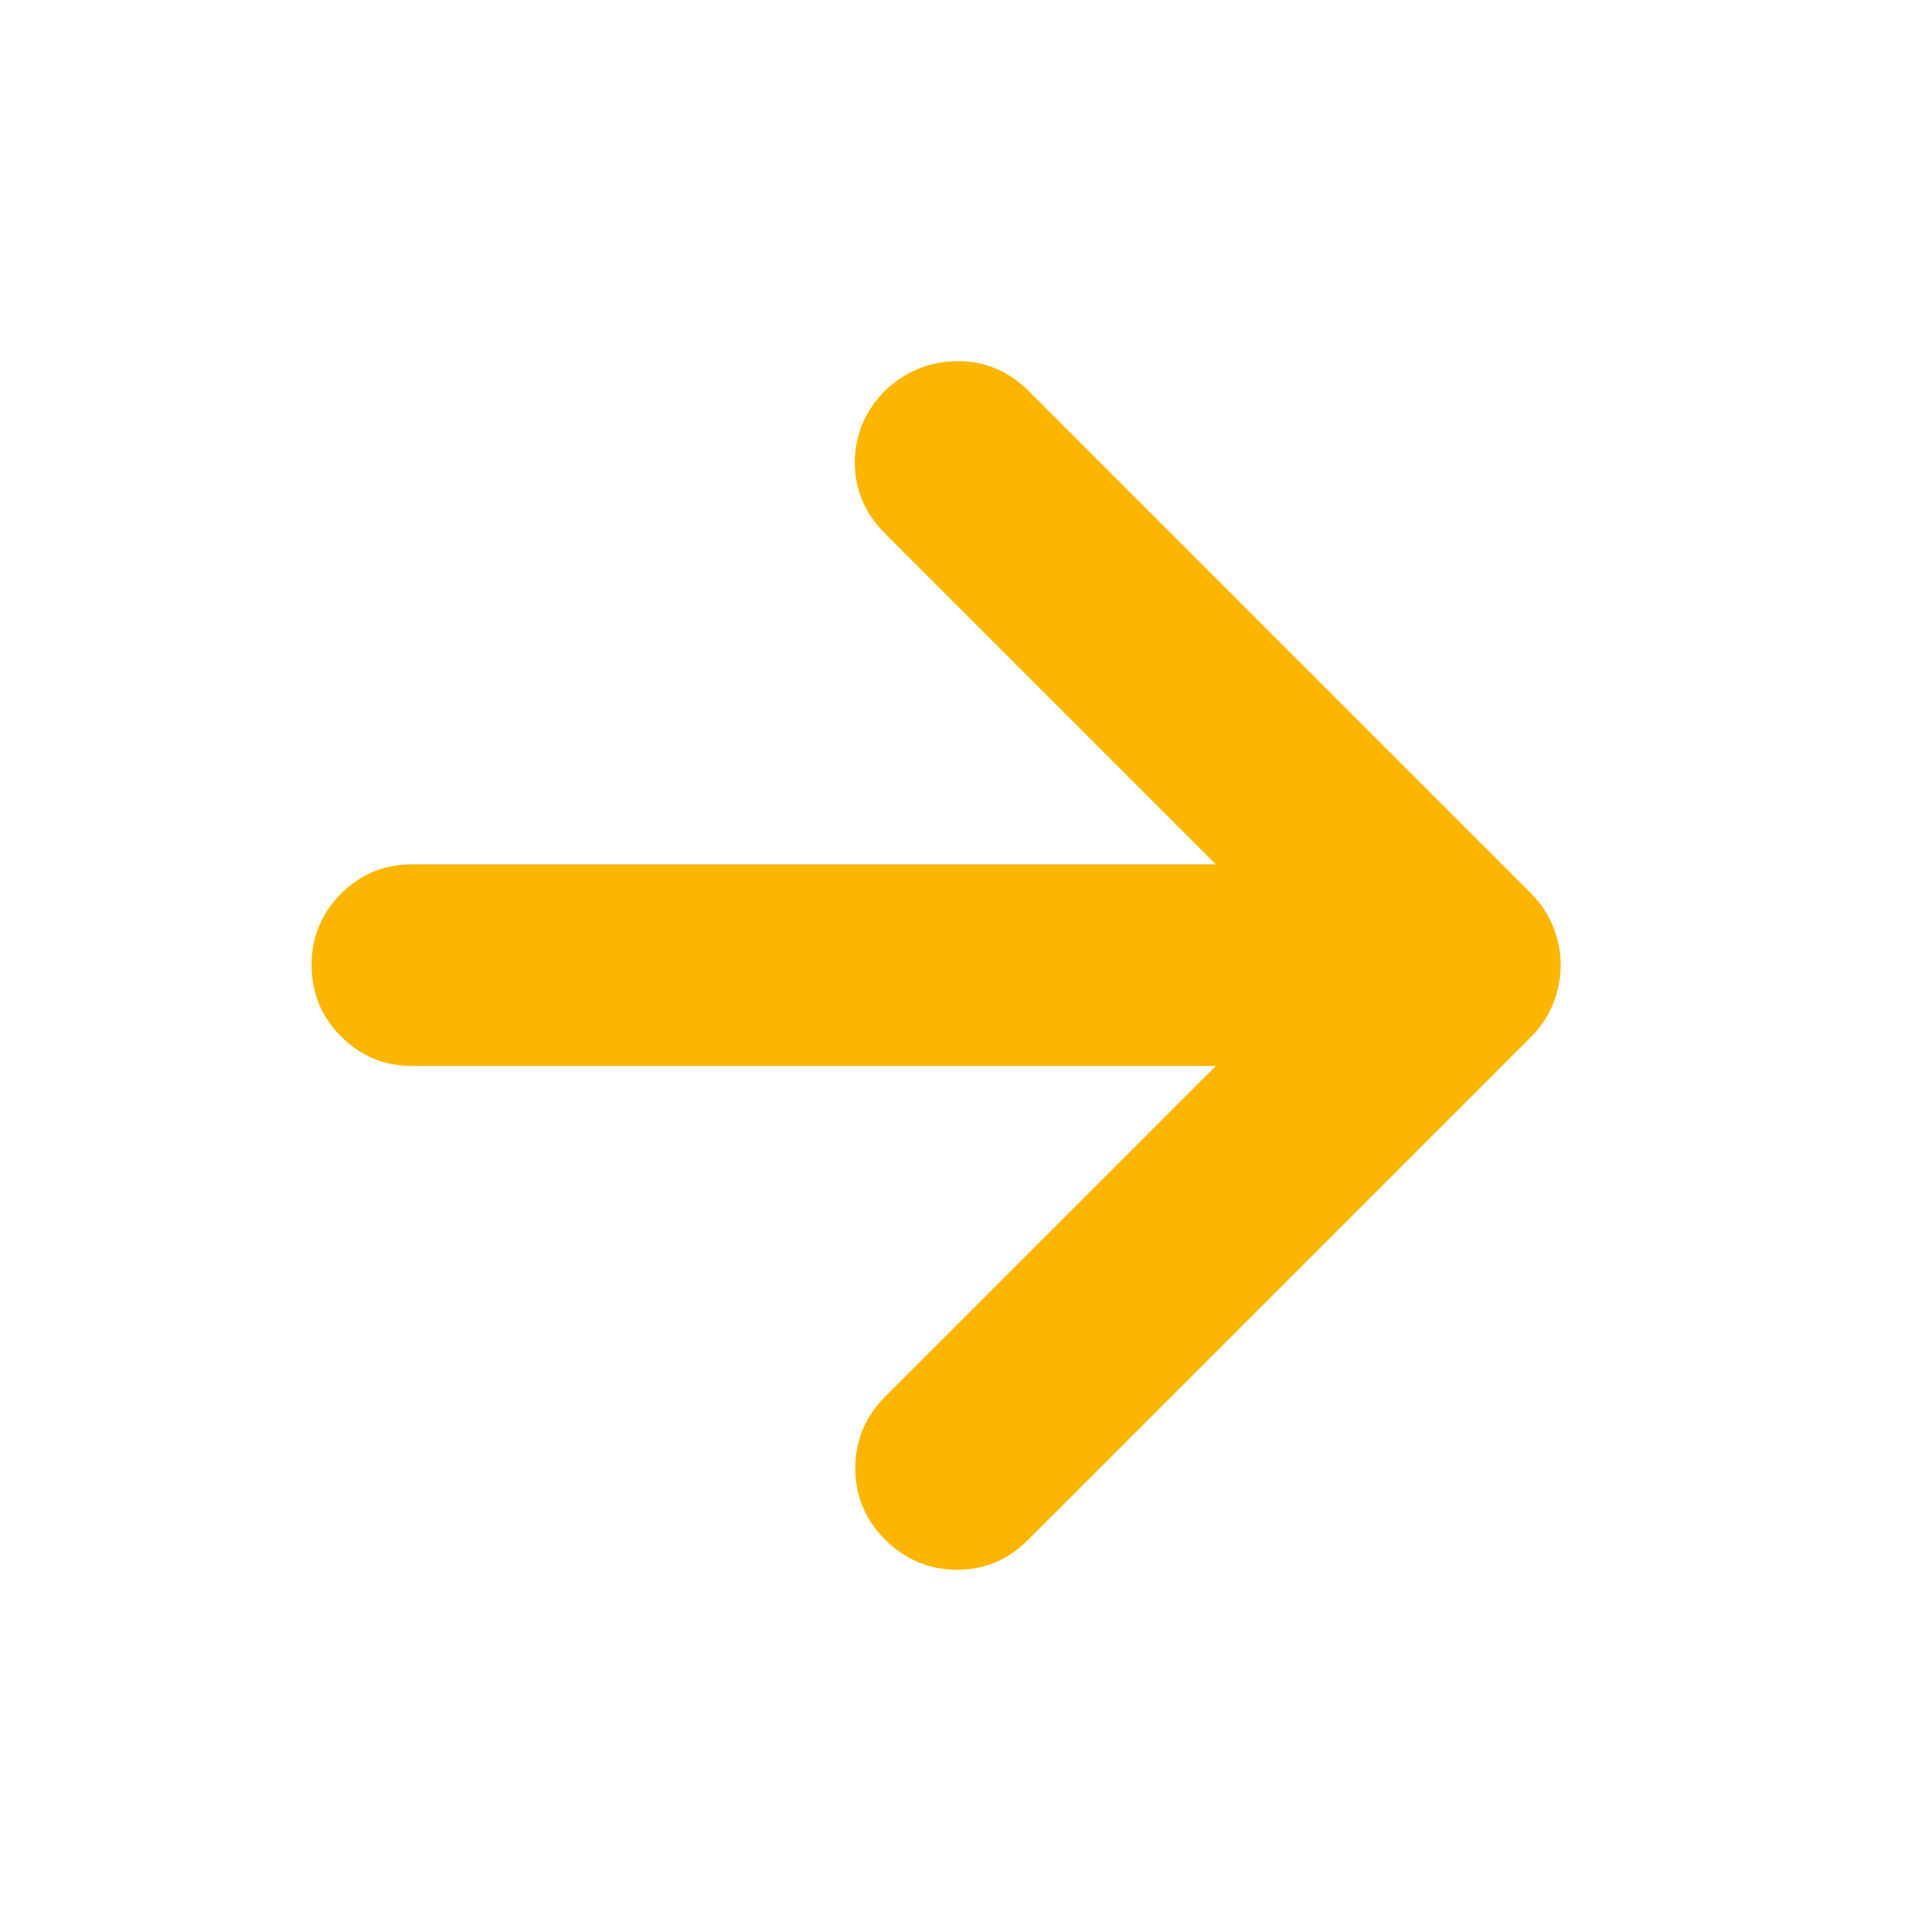 <svg width="20" height="20" viewBox="0 0 20 20" fill="none" xmlns="http://www.w3.org/2000/svg">
<path d="M12.586 8.947L9.159 5.52C8.95 5.31 8.847 5.063 8.849 4.779C8.852 4.495 8.958 4.248 9.168 4.038C9.378 3.842 9.625 3.742 9.909 3.739C10.193 3.736 10.44 3.84 10.65 4.049L15.851 9.25C15.951 9.351 16.028 9.466 16.079 9.595C16.131 9.724 16.156 9.856 16.156 9.991C16.156 10.126 16.131 10.258 16.079 10.387C16.028 10.516 15.951 10.631 15.851 10.732L10.639 15.944C10.435 16.148 10.191 16.25 9.907 16.25C9.624 16.25 9.378 16.148 9.168 15.944C8.958 15.734 8.854 15.486 8.854 15.198C8.854 14.911 8.958 14.663 9.168 14.453L12.586 11.035L4.27 11.035C3.98 11.035 3.734 10.933 3.531 10.73C3.328 10.527 3.226 10.281 3.226 9.991C3.226 9.701 3.328 9.454 3.531 9.251C3.734 9.048 3.98 8.947 4.27 8.947L12.586 8.947Z" fill="#FCB600"/>
</svg>
